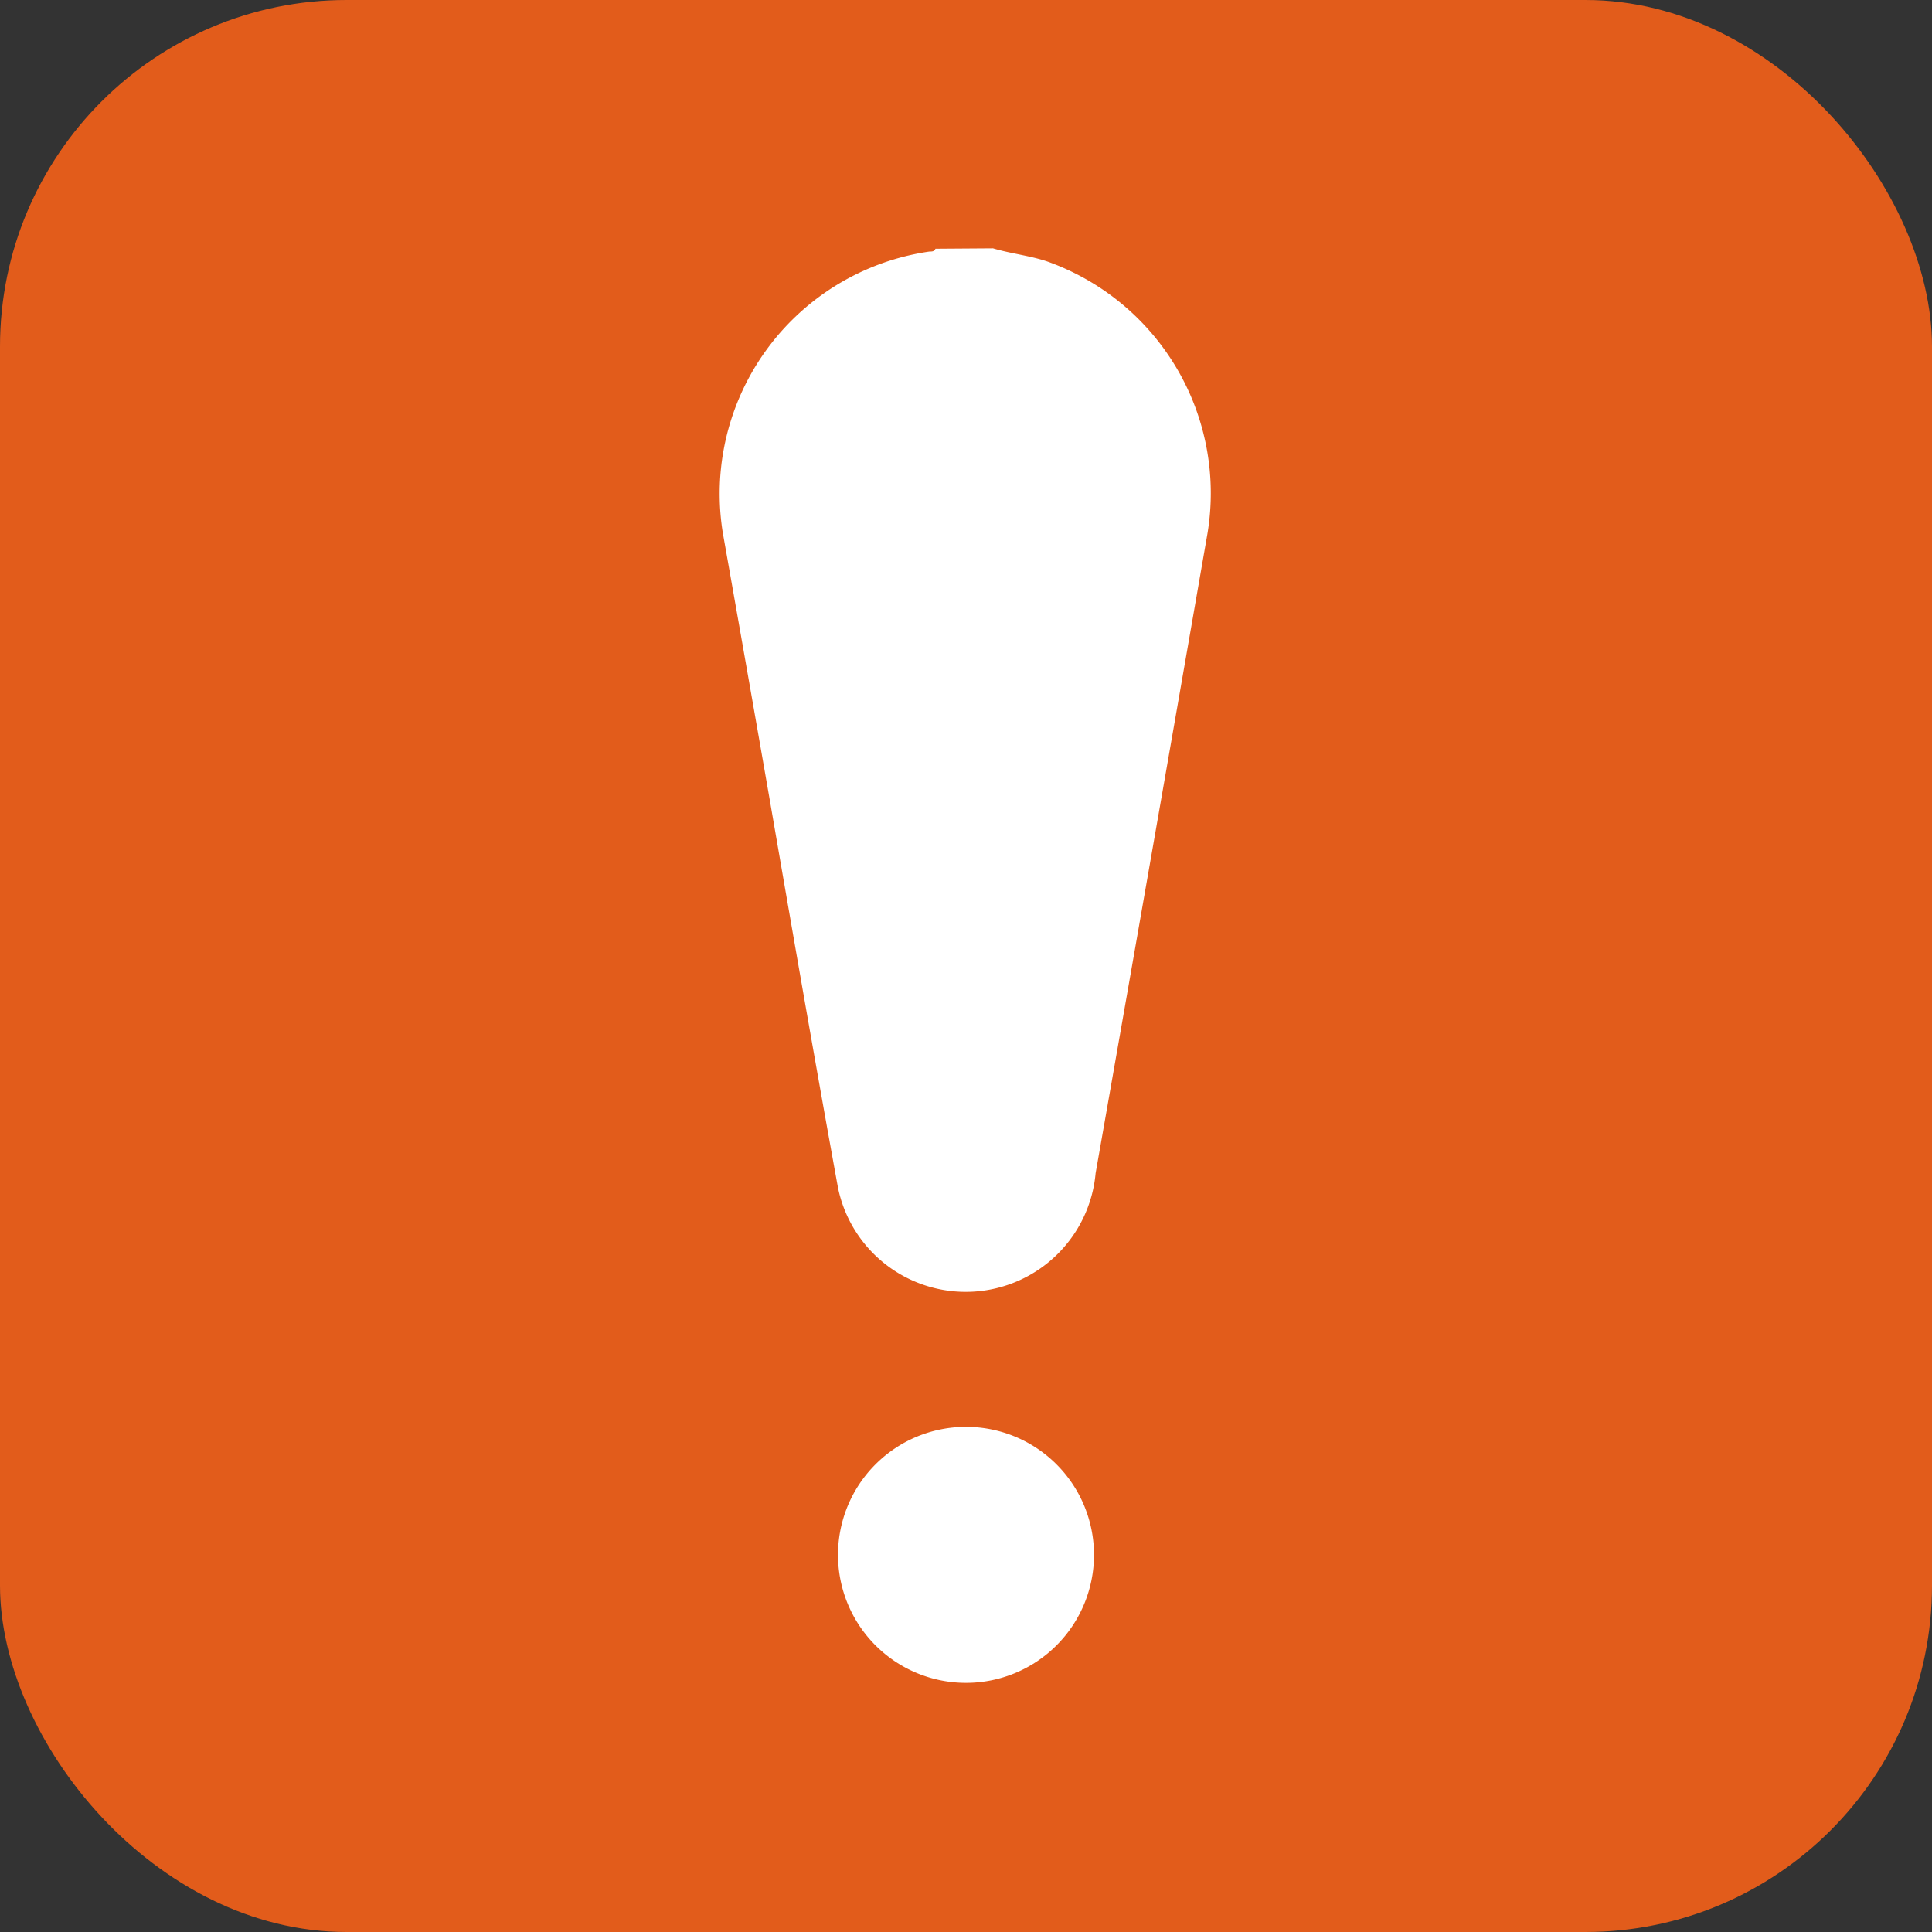 <?xml version="1.0" encoding="UTF-8"?> <svg xmlns="http://www.w3.org/2000/svg" id="Layer_1" data-name="Layer 1" viewBox="0 0 48 48"><rect x="0" y="0" width="48" height="48" fill="#333333" stroke="none"/><defs><style>.cls-1{fill:#e25c1b;}.cls-2{fill:#fff;}</style></defs><rect class="cls-1" width="48" height="48" rx="8.61"></rect><path class="cls-2" d="M24.67,6.17c.47.14,1,.19,1.44.36A6.11,6.11,0,0,1,30,13.25q-1.39,8-2.78,15.9a3.24,3.24,0,0,1-6.4.36c-.59-3.24-1.15-6.48-1.71-9.72q-.57-3.27-1.15-6.54a6.08,6.08,0,0,1,5.13-7c.06,0,.13,0,.15-.07Z"></path><path class="cls-2" d="M27.18,38.63a3.18,3.18,0,1,1-6.36,0,3.18,3.18,0,0,1,6.36,0Z"></path></svg> 